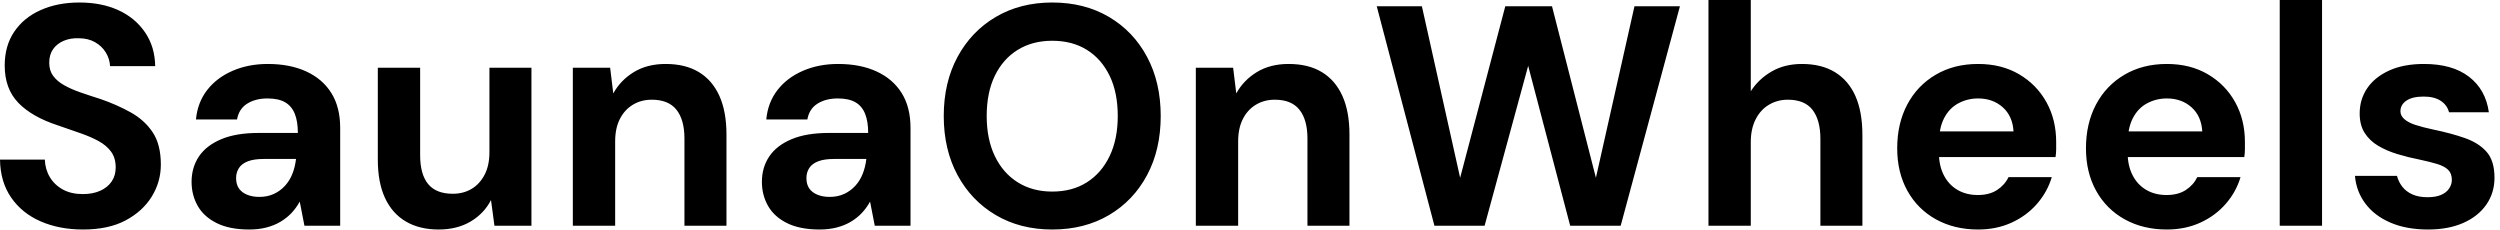 <svg baseProfile="full" height="28" version="1.1" viewBox="0 0 305 28" width="305" xmlns="http://www.w3.org/2000/svg" xmlns:ev="http://www.w3.org/2001/xml-events" xmlns:xlink="http://www.w3.org/1999/xlink"><defs /><g><path d="M11.858 28Q8.951 28 6.675 27.005Q4.399 26.011 3.079 24.098Q1.76 22.186 1.721 19.47H7.191Q7.23 20.656 7.803 21.612Q8.377 22.568 9.391 23.123Q10.404 23.678 11.82 23.678Q13.044 23.678 13.943 23.276Q14.842 22.874 15.339 22.148Q15.836 21.421 15.836 20.426Q15.836 19.279 15.281 18.514Q14.727 17.749 13.751 17.213Q12.776 16.678 11.495 16.238Q10.213 15.798 8.798 15.301Q5.623 14.268 3.959 12.546Q2.295 10.825 2.295 7.995Q2.295 5.585 3.462 3.863Q4.628 2.142 6.694 1.224Q8.76 0.306 11.399 0.306Q14.115 0.306 16.161 1.243Q18.208 2.18 19.413 3.94Q20.617 5.699 20.656 8.071H15.148Q15.109 7.191 14.631 6.407Q14.153 5.623 13.311 5.145Q12.47 4.667 11.322 4.667Q10.328 4.628 9.505 4.973Q8.683 5.317 8.205 5.986Q7.727 6.656 7.727 7.65Q7.727 8.607 8.205 9.257Q8.683 9.907 9.525 10.385Q10.366 10.863 11.514 11.265Q12.661 11.667 14.0 12.087Q15.989 12.776 17.672 13.713Q19.355 14.65 20.35 16.142Q21.344 17.634 21.344 20.082Q21.344 22.186 20.235 23.984Q19.126 25.781 17.041 26.891Q14.956 28 11.858 28Z M32.131 28Q29.721 28 28.153 27.216Q26.585 26.432 25.839 25.112Q25.093 23.792 25.093 22.186Q25.093 20.426 25.992 19.087Q26.891 17.749 28.708 16.984Q30.525 16.219 33.279 16.219H38.06Q38.06 14.803 37.678 13.866Q37.295 12.929 36.492 12.47Q35.689 12.011 34.35 12.011Q32.896 12.011 31.883 12.642Q30.869 13.273 30.639 14.574H25.628Q25.82 12.508 26.986 10.997Q28.153 9.486 30.085 8.645Q32.016 7.803 34.388 7.803Q37.104 7.803 39.093 8.721Q41.082 9.639 42.153 11.361Q43.224 13.082 43.224 15.607V27.541H38.863L38.29 24.596Q37.869 25.361 37.295 25.973Q36.721 26.585 35.956 27.044Q35.191 27.503 34.235 27.751Q33.279 28 32.131 28ZM33.355 24.022Q34.35 24.022 35.134 23.658Q35.918 23.295 36.492 22.664Q37.066 22.033 37.391 21.21Q37.716 20.388 37.831 19.432V19.393H33.891Q32.705 19.393 31.959 19.68Q31.213 19.967 30.869 20.503Q30.525 21.038 30.525 21.727Q30.525 22.492 30.869 22.989Q31.213 23.486 31.863 23.754Q32.514 24.022 33.355 24.022Z M55.235 28Q52.902 28 51.238 27.025Q49.574 26.049 48.694 24.156Q47.814 22.262 47.814 19.47V8.262H52.978V18.934Q52.978 21.268 53.954 22.454Q54.929 23.639 56.956 23.639Q58.257 23.639 59.251 23.046Q60.246 22.454 60.839 21.325Q61.432 20.197 61.432 18.552V8.262H66.557V27.541H62.044L61.623 24.404Q60.781 26.049 59.137 27.025Q57.492 28 55.235 28Z M71.607 27.541V8.262H76.158L76.541 11.399Q77.421 9.792 79.046 8.798Q80.672 7.803 82.929 7.803Q85.339 7.803 86.984 8.798Q88.628 9.792 89.489 11.705Q90.35 13.617 90.35 16.41V27.541H85.224V16.907Q85.224 14.612 84.249 13.388Q83.273 12.164 81.246 12.164Q79.945 12.164 78.932 12.776Q77.918 13.388 77.344 14.516Q76.77 15.645 76.77 17.251V27.541Z M101.71 28Q99.301 28 97.732 27.216Q96.164 26.432 95.418 25.112Q94.672 23.792 94.672 22.186Q94.672 20.426 95.571 19.087Q96.47 17.749 98.287 16.984Q100.104 16.219 102.858 16.219H107.639Q107.639 14.803 107.257 13.866Q106.874 12.929 106.071 12.47Q105.268 12.011 103.929 12.011Q102.475 12.011 101.462 12.642Q100.448 13.273 100.219 14.574H95.208Q95.399 12.508 96.566 10.997Q97.732 9.486 99.664 8.645Q101.596 7.803 103.967 7.803Q106.683 7.803 108.672 8.721Q110.661 9.639 111.732 11.361Q112.803 13.082 112.803 15.607V27.541H108.443L107.869 24.596Q107.448 25.361 106.874 25.973Q106.301 26.585 105.536 27.044Q104.77 27.503 103.814 27.751Q102.858 28 101.71 28ZM102.934 24.022Q103.929 24.022 104.713 23.658Q105.497 23.295 106.071 22.664Q106.645 22.033 106.97 21.21Q107.295 20.388 107.41 19.432V19.393H103.47Q102.284 19.393 101.538 19.68Q100.792 19.967 100.448 20.503Q100.104 21.038 100.104 21.727Q100.104 22.492 100.448 22.989Q100.792 23.486 101.443 23.754Q102.093 24.022 102.934 24.022Z M130.093 28Q126.191 28 123.208 26.24Q120.224 24.481 118.541 21.363Q116.858 18.246 116.858 14.153Q116.858 10.06 118.541 6.943Q120.224 3.825 123.208 2.066Q126.191 0.306 130.093 0.306Q134.033 0.306 137.016 2.066Q140.0 3.825 141.664 6.943Q143.328 10.06 143.328 14.153Q143.328 18.246 141.664 21.363Q140.0 24.481 137.016 26.24Q134.033 28 130.093 28ZM130.093 23.372Q132.541 23.372 134.32 22.243Q136.098 21.115 137.093 19.049Q138.087 16.984 138.087 14.153Q138.087 11.284 137.093 9.238Q136.098 7.191 134.32 6.082Q132.541 4.973 130.093 4.973Q127.683 4.973 125.885 6.082Q124.087 7.191 123.093 9.238Q122.098 11.284 122.098 14.153Q122.098 16.984 123.093 19.049Q124.087 21.115 125.885 22.243Q127.683 23.372 130.093 23.372Z M147.612 27.541V8.262H152.164L152.546 11.399Q153.426 9.792 155.052 8.798Q156.678 7.803 158.934 7.803Q161.344 7.803 162.989 8.798Q164.634 9.792 165.495 11.705Q166.355 13.617 166.355 16.41V27.541H161.23V16.907Q161.23 14.612 160.254 13.388Q159.279 12.164 157.251 12.164Q155.951 12.164 154.937 12.776Q153.923 13.388 153.35 14.516Q152.776 15.645 152.776 17.251V27.541Z M176.721 27.541 169.683 0.765H175.191L179.858 21.689L185.366 0.765H191.066L196.421 21.689L201.126 0.765H206.672L199.443 27.541H193.284L188.158 8.033L182.842 27.541Z M210.153 27.541V0.0H215.317V11.131Q216.273 9.639 217.861 8.721Q219.448 7.803 221.552 7.803Q223.962 7.803 225.607 8.817Q227.251 9.831 228.093 11.743Q228.934 13.656 228.934 16.486V27.541H223.809V16.945Q223.809 14.65 222.852 13.407Q221.896 12.164 219.831 12.164Q218.568 12.164 217.536 12.776Q216.503 13.388 215.91 14.555Q215.317 15.721 215.317 17.328V27.541Z M243.049 28Q240.142 28 237.904 26.757Q235.667 25.514 234.423 23.276Q233.18 21.038 233.18 18.093Q233.18 15.071 234.404 12.757Q235.628 10.443 237.866 9.123Q240.104 7.803 243.049 7.803Q245.918 7.803 248.06 9.066Q250.202 10.328 251.388 12.47Q252.574 14.612 252.574 17.328Q252.574 17.71 252.574 18.189Q252.574 18.667 252.497 19.164H236.852V16.027H247.372Q247.257 14.153 246.052 13.082Q244.847 12.011 243.049 12.011Q241.749 12.011 240.639 12.604Q239.53 13.197 238.899 14.421Q238.268 15.645 238.268 17.519V18.628Q238.268 20.197 238.861 21.363Q239.454 22.53 240.525 23.161Q241.596 23.792 243.011 23.792Q244.426 23.792 245.363 23.18Q246.301 22.568 246.76 21.612H252.038Q251.503 23.41 250.24 24.863Q248.978 26.317 247.142 27.158Q245.306 28 243.049 28Z M266.077 28Q263.169 28 260.932 26.757Q258.694 25.514 257.451 23.276Q256.208 21.038 256.208 18.093Q256.208 15.071 257.432 12.757Q258.656 10.443 260.893 9.123Q263.131 7.803 266.077 7.803Q268.945 7.803 271.087 9.066Q273.23 10.328 274.415 12.47Q275.601 14.612 275.601 17.328Q275.601 17.71 275.601 18.189Q275.601 18.667 275.525 19.164H259.88V16.027H270.399Q270.284 14.153 269.079 13.082Q267.874 12.011 266.077 12.011Q264.776 12.011 263.667 12.604Q262.557 13.197 261.926 14.421Q261.295 15.645 261.295 17.519V18.628Q261.295 20.197 261.888 21.363Q262.481 22.53 263.552 23.161Q264.623 23.792 266.038 23.792Q267.454 23.792 268.391 23.18Q269.328 22.568 269.787 21.612H275.066Q274.53 23.41 273.268 24.863Q272.005 26.317 270.169 27.158Q268.333 28 266.077 28Z M279.847 27.541V0.0H285.011V27.541Z M297.94 28Q295.301 28 293.35 27.158Q291.399 26.317 290.29 24.825Q289.18 23.333 289.027 21.459H294.153Q294.344 22.186 294.803 22.779Q295.262 23.372 296.027 23.716Q296.792 24.06 297.863 24.06Q298.896 24.06 299.546 23.773Q300.197 23.486 300.522 22.989Q300.847 22.492 300.847 21.956Q300.847 21.153 300.388 20.713Q299.929 20.273 299.049 20.005Q298.169 19.738 296.907 19.47Q295.53 19.202 294.21 18.801Q292.891 18.399 291.858 17.787Q290.825 17.175 290.213 16.219Q289.601 15.262 289.601 13.847Q289.601 12.126 290.519 10.768Q291.437 9.41 293.197 8.607Q294.956 7.803 297.443 7.803Q300.923 7.803 302.951 9.372Q304.978 10.94 305.361 13.694H300.503Q300.273 12.814 299.489 12.298Q298.705 11.781 297.404 11.781Q296.027 11.781 295.301 12.279Q294.574 12.776 294.574 13.579Q294.574 14.115 295.052 14.536Q295.53 14.956 296.41 15.243Q297.29 15.53 298.552 15.798Q300.77 16.257 302.454 16.85Q304.137 17.443 305.093 18.533Q306.049 19.623 306.049 21.689Q306.049 23.525 305.055 24.959Q304.06 26.393 302.243 27.197Q300.426 28 297.94 28Z " fill="rgb(0,0,0)" transform="translate(-1.721, 0)" /></g></svg>